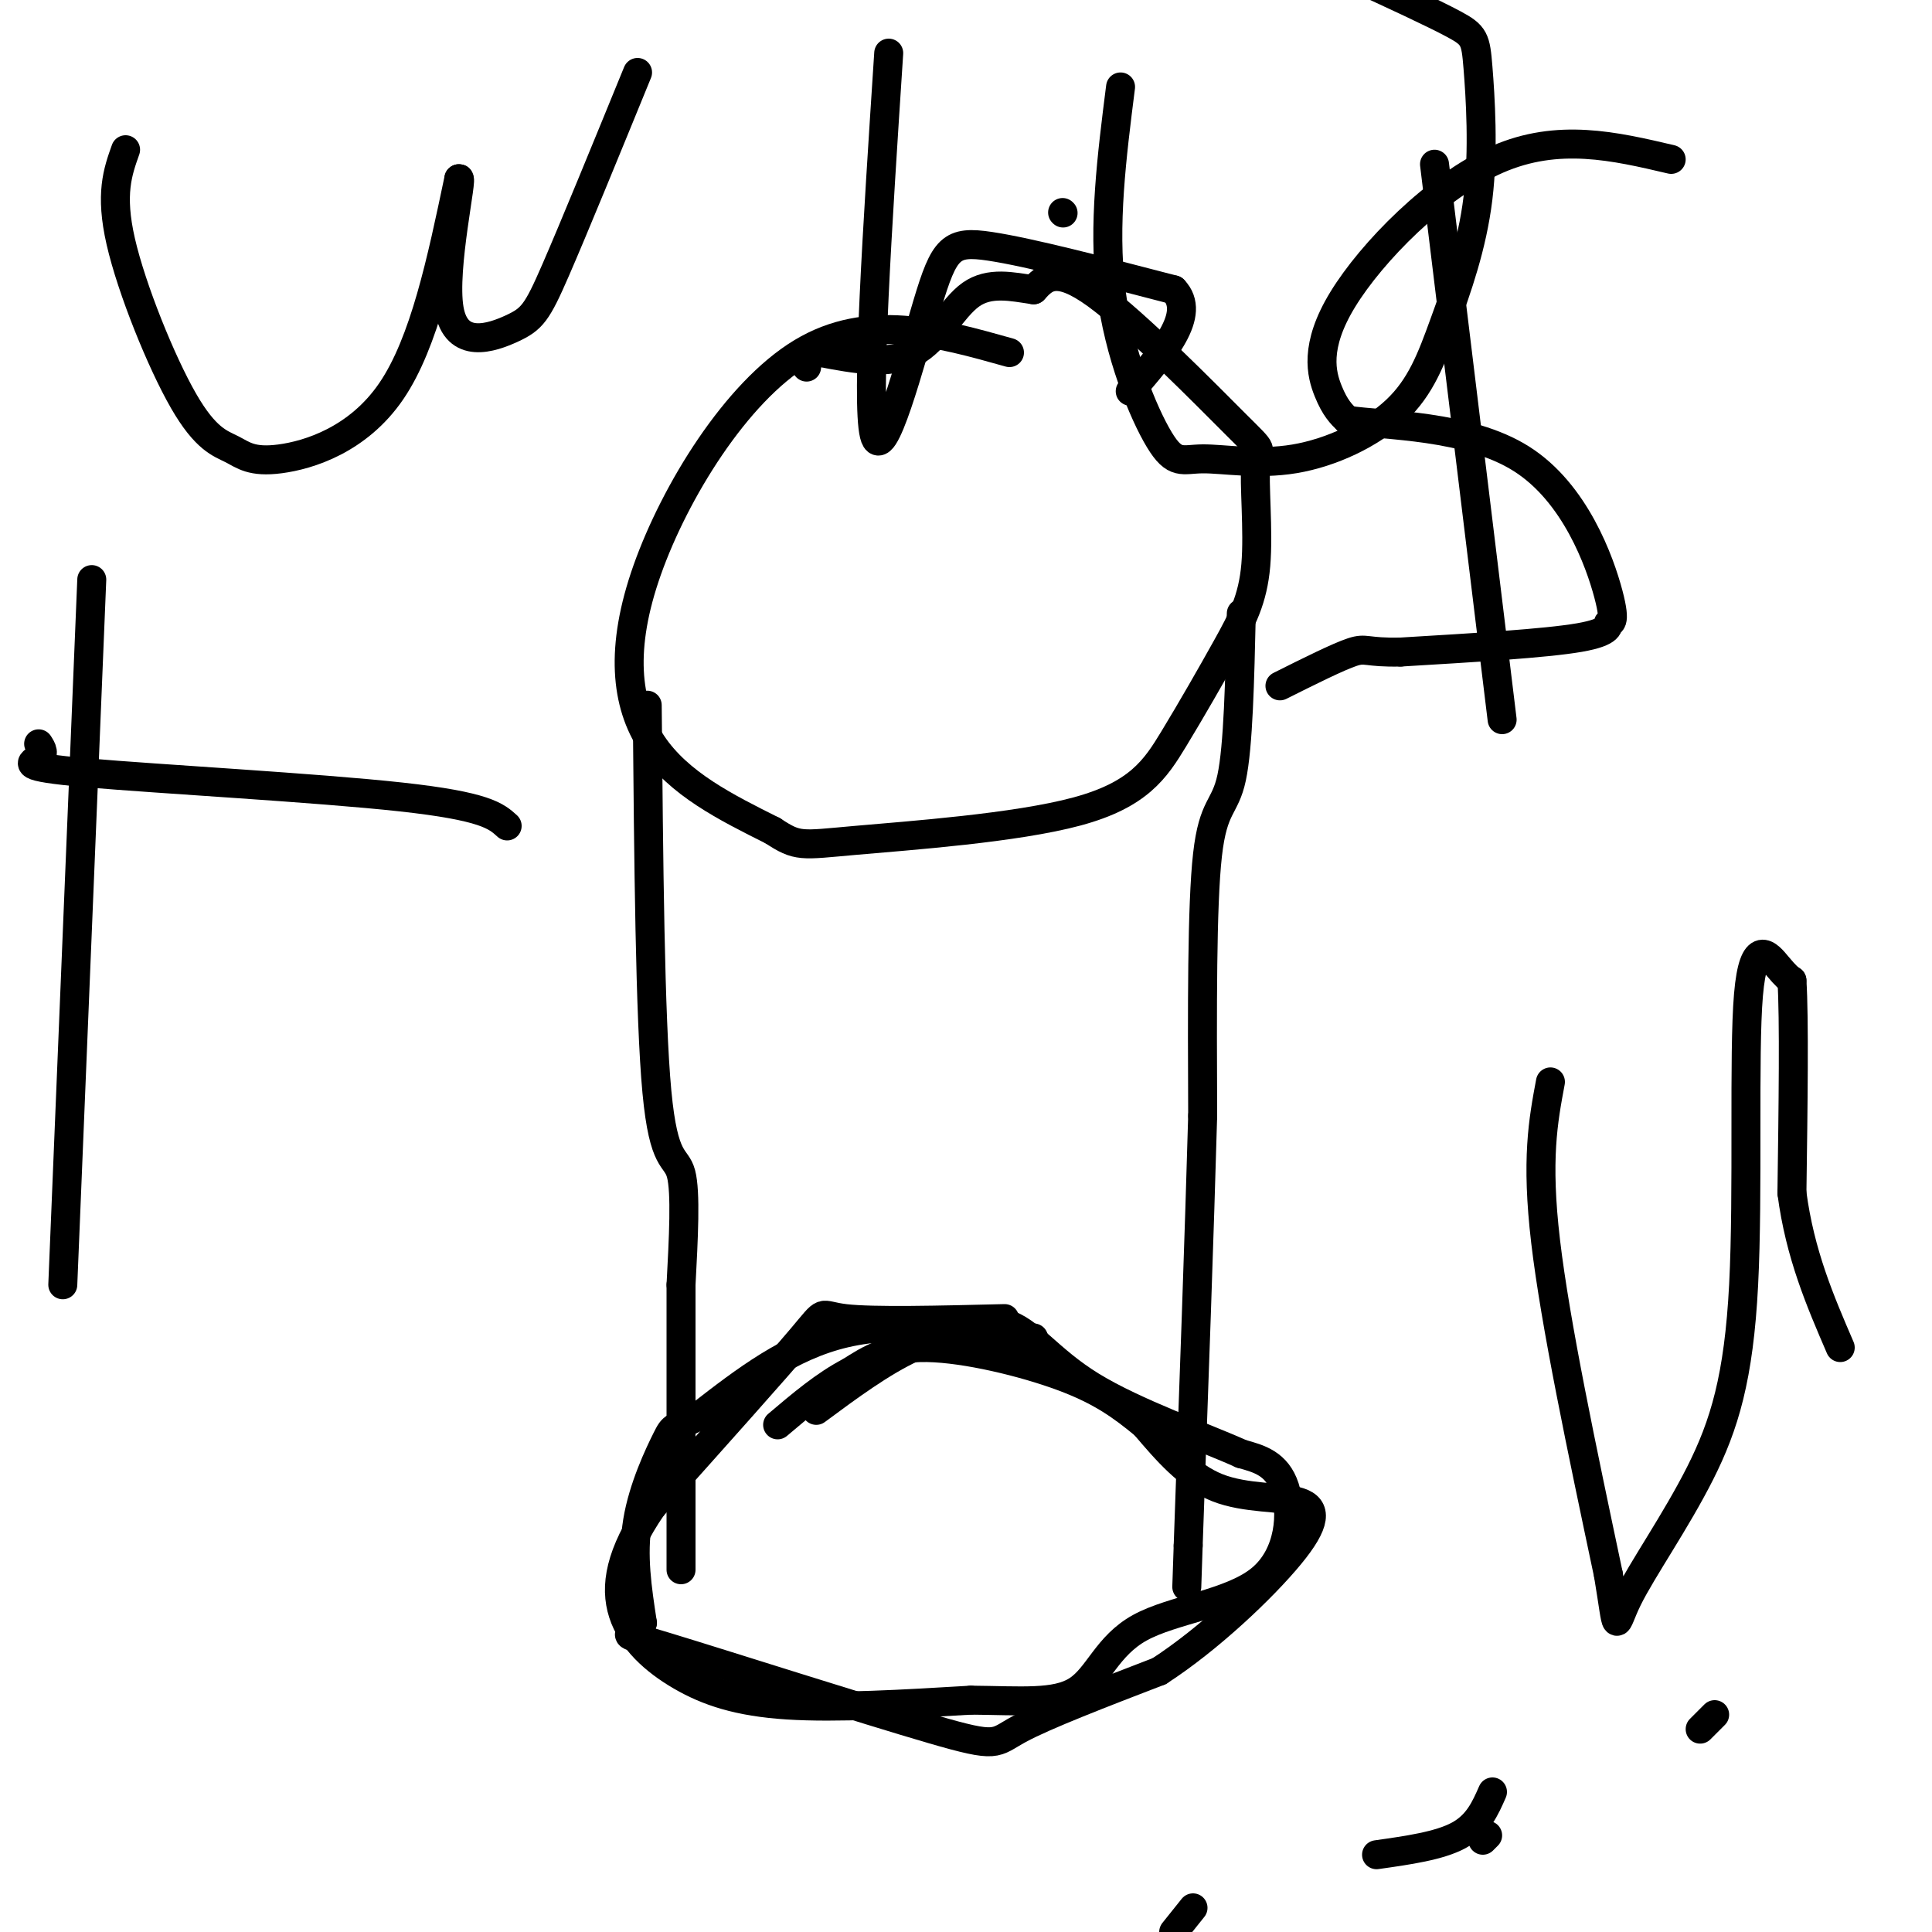 <svg viewBox='0 0 400 400' version='1.1' xmlns='http://www.w3.org/2000/svg' xmlns:xlink='http://www.w3.org/1999/xlink'><g fill='none' stroke='#000000' stroke-width='6' stroke-linecap='round' stroke-linejoin='round'><path d='M209,73c-14.673,-4.125 -29.345,-8.250 -43,0c-13.655,8.250 -26.292,28.875 -32,45c-5.708,16.125 -4.488,27.750 1,36c5.488,8.250 15.244,13.125 25,18'/><path d='M160,172c5.211,3.427 5.738,2.995 17,2c11.262,-0.995 33.260,-2.554 46,-6c12.740,-3.446 16.224,-8.779 20,-15c3.776,-6.221 7.846,-13.332 11,-19c3.154,-5.668 5.392,-9.895 6,-17c0.608,-7.105 -0.414,-17.090 0,-21c0.414,-3.910 2.265,-1.745 -4,-8c-6.265,-6.255 -20.647,-20.930 -29,-27c-8.353,-6.070 -10.676,-3.535 -13,-1'/><path d='M214,60c-4.464,-0.643 -9.125,-1.750 -13,1c-3.875,2.750 -6.964,9.357 -12,12c-5.036,2.643 -12.018,1.321 -19,0'/><path d='M170,73c-3.667,0.500 -3.333,1.750 -3,3'/><path d='M134,146c0.289,32.400 0.578,64.800 2,80c1.422,15.200 3.978,13.200 5,17c1.022,3.800 0.511,13.400 0,23'/><path d='M141,266c0.000,13.667 0.000,36.333 0,59'/><path d='M257,127c-0.311,13.778 -0.622,27.556 -2,34c-1.378,6.444 -3.822,5.556 -5,16c-1.178,10.444 -1.089,32.222 -1,54'/><path d='M249,231c-0.667,23.833 -1.833,56.417 -3,89'/><path d='M246,320c-0.500,14.833 -0.250,7.417 0,0'/><path d='M214,277c-13.750,-1.833 -27.500,-3.667 -39,-1c-11.500,2.667 -20.750,9.833 -30,17'/><path d='M145,293c-5.857,3.000 -5.500,2.000 -7,5c-1.500,3.000 -4.857,10.000 -6,17c-1.143,7.000 -0.071,14.000 1,21'/><path d='M133,336c-1.852,3.389 -6.981,1.362 5,5c11.981,3.638 41.072,12.941 55,17c13.928,4.059 12.694,2.874 18,0c5.306,-2.874 17.153,-7.437 29,-12'/><path d='M240,346c10.257,-6.632 21.399,-17.211 27,-24c5.601,-6.789 5.662,-9.789 2,-11c-3.662,-1.211 -11.046,-0.632 -17,-3c-5.954,-2.368 -10.477,-7.684 -15,-13'/><path d='M237,295c-4.690,-3.857 -8.917,-7.000 -17,-10c-8.083,-3.000 -20.024,-5.857 -28,-6c-7.976,-0.143 -11.988,2.429 -16,5'/><path d='M176,284c-5.167,2.667 -10.083,6.833 -15,11'/><path d='M208,273c-13.622,0.333 -27.244,0.667 -33,0c-5.756,-0.667 -3.644,-2.333 -9,4c-5.356,6.333 -18.178,20.667 -31,35'/><path d='M135,312c-6.652,9.708 -7.783,16.478 -6,22c1.783,5.522 6.480,9.794 12,13c5.520,3.206 11.863,5.344 22,6c10.137,0.656 24.069,-0.172 38,-1'/><path d='M201,352c10.450,0.094 17.574,0.829 22,-2c4.426,-2.829 6.156,-9.222 13,-13c6.844,-3.778 18.804,-4.940 25,-10c6.196,-5.060 6.627,-14.017 5,-19c-1.627,-4.983 -5.314,-5.991 -9,-7'/><path d='M257,301c-7.560,-3.417 -21.958,-8.458 -31,-14c-9.042,-5.542 -12.726,-11.583 -18,-13c-5.274,-1.417 -12.137,1.792 -19,5'/><path d='M189,279c-6.500,3.000 -13.250,8.000 -20,13'/><path d='M297,34c0.000,0.000 14.000,115.000 14,115'/><path d='M346,33c-11.708,-2.750 -23.417,-5.500 -36,0c-12.583,5.500 -26.042,19.250 -32,29c-5.958,9.750 -4.417,15.500 -3,19c1.417,3.500 2.708,4.750 4,6'/><path d='M279,87c7.674,1.128 24.860,0.949 36,8c11.140,7.051 16.233,21.333 18,28c1.767,6.667 0.206,5.718 0,6c-0.206,0.282 0.941,1.795 -6,3c-6.941,1.205 -21.971,2.103 -37,3'/><path d='M290,135c-7.311,0.156 -7.089,-0.956 -10,0c-2.911,0.956 -8.956,3.978 -15,7'/><path d='M26,31c-1.629,4.569 -3.259,9.138 -1,19c2.259,9.862 8.406,25.015 13,33c4.594,7.985 7.633,8.800 10,10c2.367,1.200 4.060,2.785 10,2c5.940,-0.785 16.126,-3.938 23,-14c6.874,-10.062 10.437,-27.031 14,-44'/><path d='M95,37c1.014,-0.995 -3.450,18.517 -2,27c1.450,8.483 8.813,5.938 13,4c4.187,-1.938 5.196,-3.268 9,-12c3.804,-8.732 10.402,-24.866 17,-41'/><path d='M184,11c-2.351,36.030 -4.702,72.060 -3,79c1.702,6.940 7.458,-15.208 11,-27c3.542,-11.792 4.869,-13.226 13,-12c8.131,1.226 23.065,5.113 38,9'/><path d='M243,60c4.833,5.000 -2.083,13.000 -9,21'/><path d='M232,18c-1.818,14.348 -3.636,28.695 -2,42c1.636,13.305 6.727,25.566 10,31c3.273,5.434 4.728,4.039 9,4c4.272,-0.039 11.362,1.276 19,0c7.638,-1.276 15.823,-5.144 21,-10c5.177,-4.856 7.346,-10.699 10,-18c2.654,-7.301 5.794,-16.060 7,-26c1.206,-9.940 0.479,-21.061 0,-27c-0.479,-5.939 -0.708,-6.697 -5,-9c-4.292,-2.303 -12.646,-6.152 -21,-10'/><path d='M220,44c0.000,0.000 0.100,0.100 0.1,0.1'/><path d='M19,120c0.000,0.000 -6.000,146.000 -6,146'/><path d='M8,154c0.673,1.042 1.345,2.083 0,3c-1.345,0.917 -4.708,1.708 10,3c14.708,1.292 47.488,3.083 65,5c17.512,1.917 19.756,3.958 22,6'/><path d='M321,224c-1.500,8.000 -3.000,16.000 -1,33c2.000,17.000 7.500,43.000 13,69'/><path d='M333,326c2.155,13.004 1.042,11.014 4,5c2.958,-6.014 9.986,-16.054 15,-26c5.014,-9.946 8.014,-19.800 9,-39c0.986,-19.200 -0.042,-47.746 1,-60c1.042,-12.254 4.155,-8.215 6,-6c1.845,2.215 2.423,2.608 3,3'/><path d='M371,203c0.500,7.833 0.250,25.917 0,44'/><path d='M371,247c1.667,12.667 5.833,22.333 10,32'/><path d='M308,380c0.000,0.000 -1.000,1.000 -1,1'/><path d='M355,355c0.000,0.000 -3.000,3.000 -3,3'/><path d='M309,371c-1.500,3.417 -3.000,6.833 -7,9c-4.000,2.167 -10.500,3.083 -17,4'/><path d='M247,395c0.000,0.000 -4.000,5.000 -4,5'/></g>
</svg>